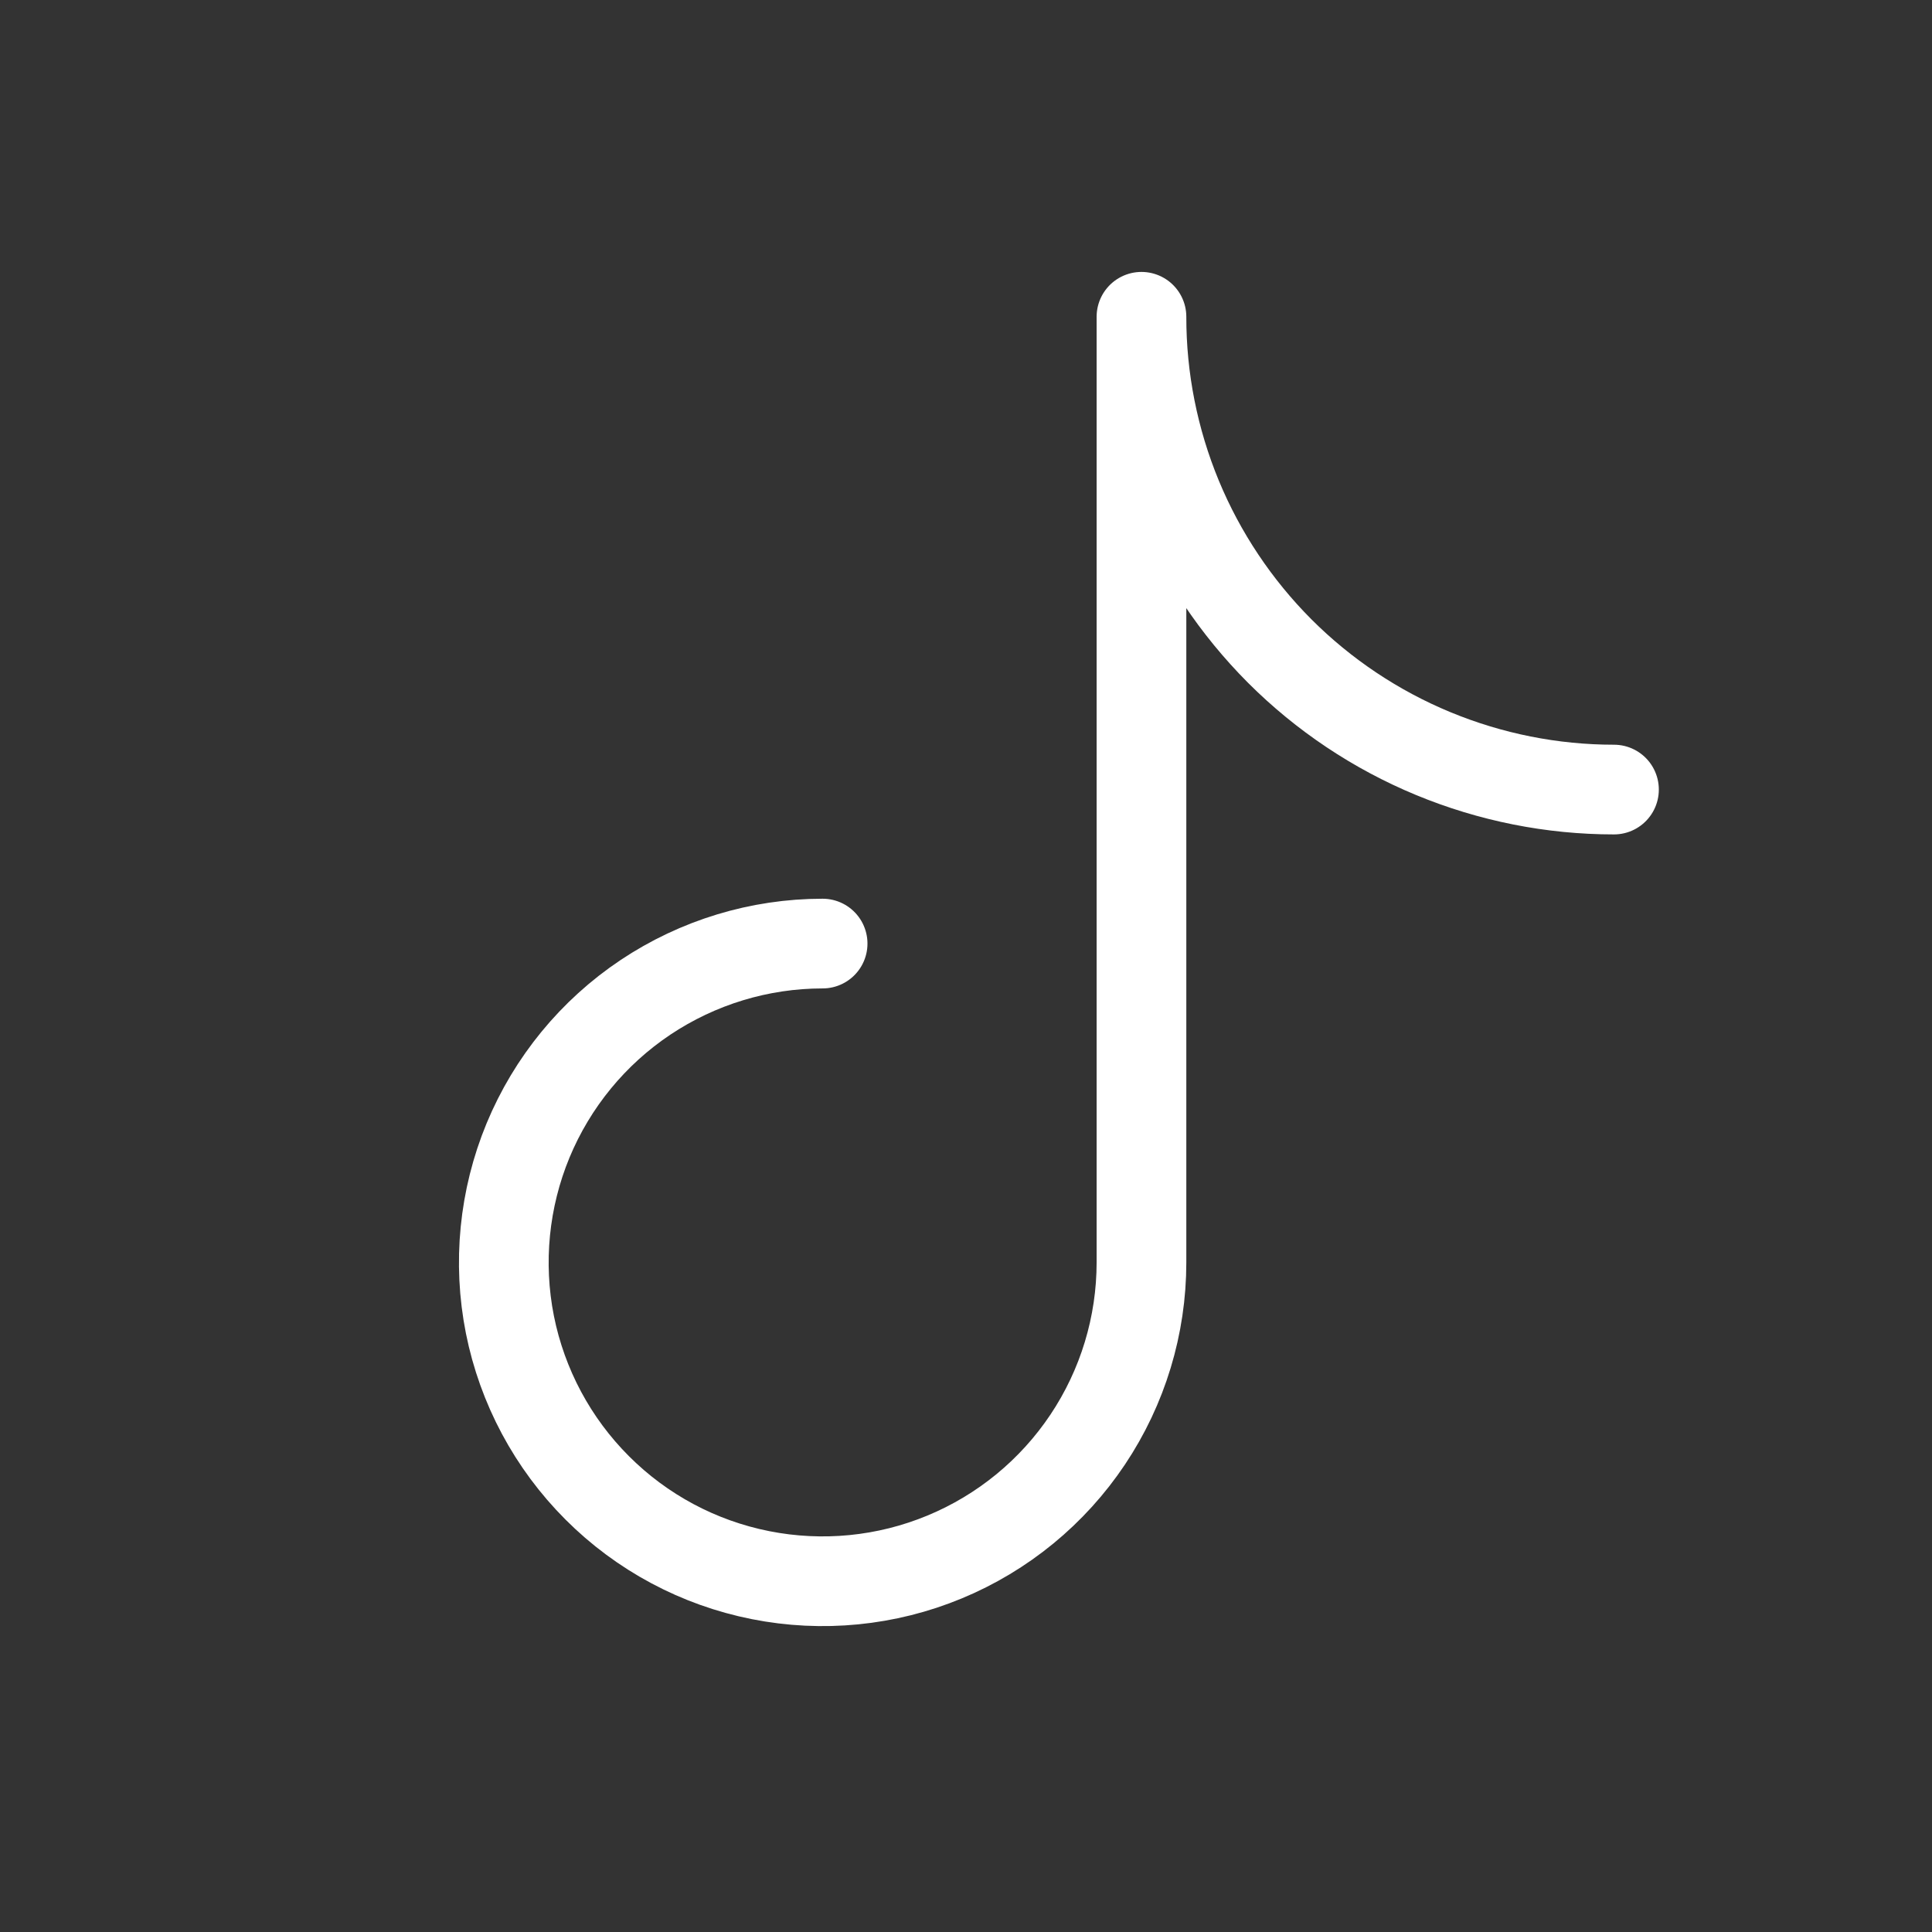 <svg width="28" height="28" viewBox="0 0 28 28" fill="none" xmlns="http://www.w3.org/2000/svg">
<rect x="0" y="0" width="28" height="28" fill="#333333" stroke="none"/>
<path d="M16.543 18.29V4.592M16.543 18.296C16.543 19.21 16.272 20.103 15.764 20.863C15.256 21.623 14.535 22.215 13.69 22.565C12.846 22.915 11.917 23.006 11.021 22.828C10.124 22.65 9.301 22.21 8.655 21.563C8.009 20.917 7.569 20.094 7.39 19.198C7.212 18.301 7.304 17.372 7.653 16.528C8.003 15.684 8.595 14.962 9.355 14.454C10.115 13.947 11.008 13.675 11.922 13.675M16.543 4.591C16.542 5.49 16.719 6.381 17.063 7.213C17.407 8.044 17.912 8.799 18.547 9.436C19.183 10.072 19.939 10.577 20.77 10.921C21.601 11.265 22.492 11.443 23.391 11.443" stroke="white" stroke-width="1.3" stroke-linecap="round" stroke-linejoin="round"/>
</svg>
